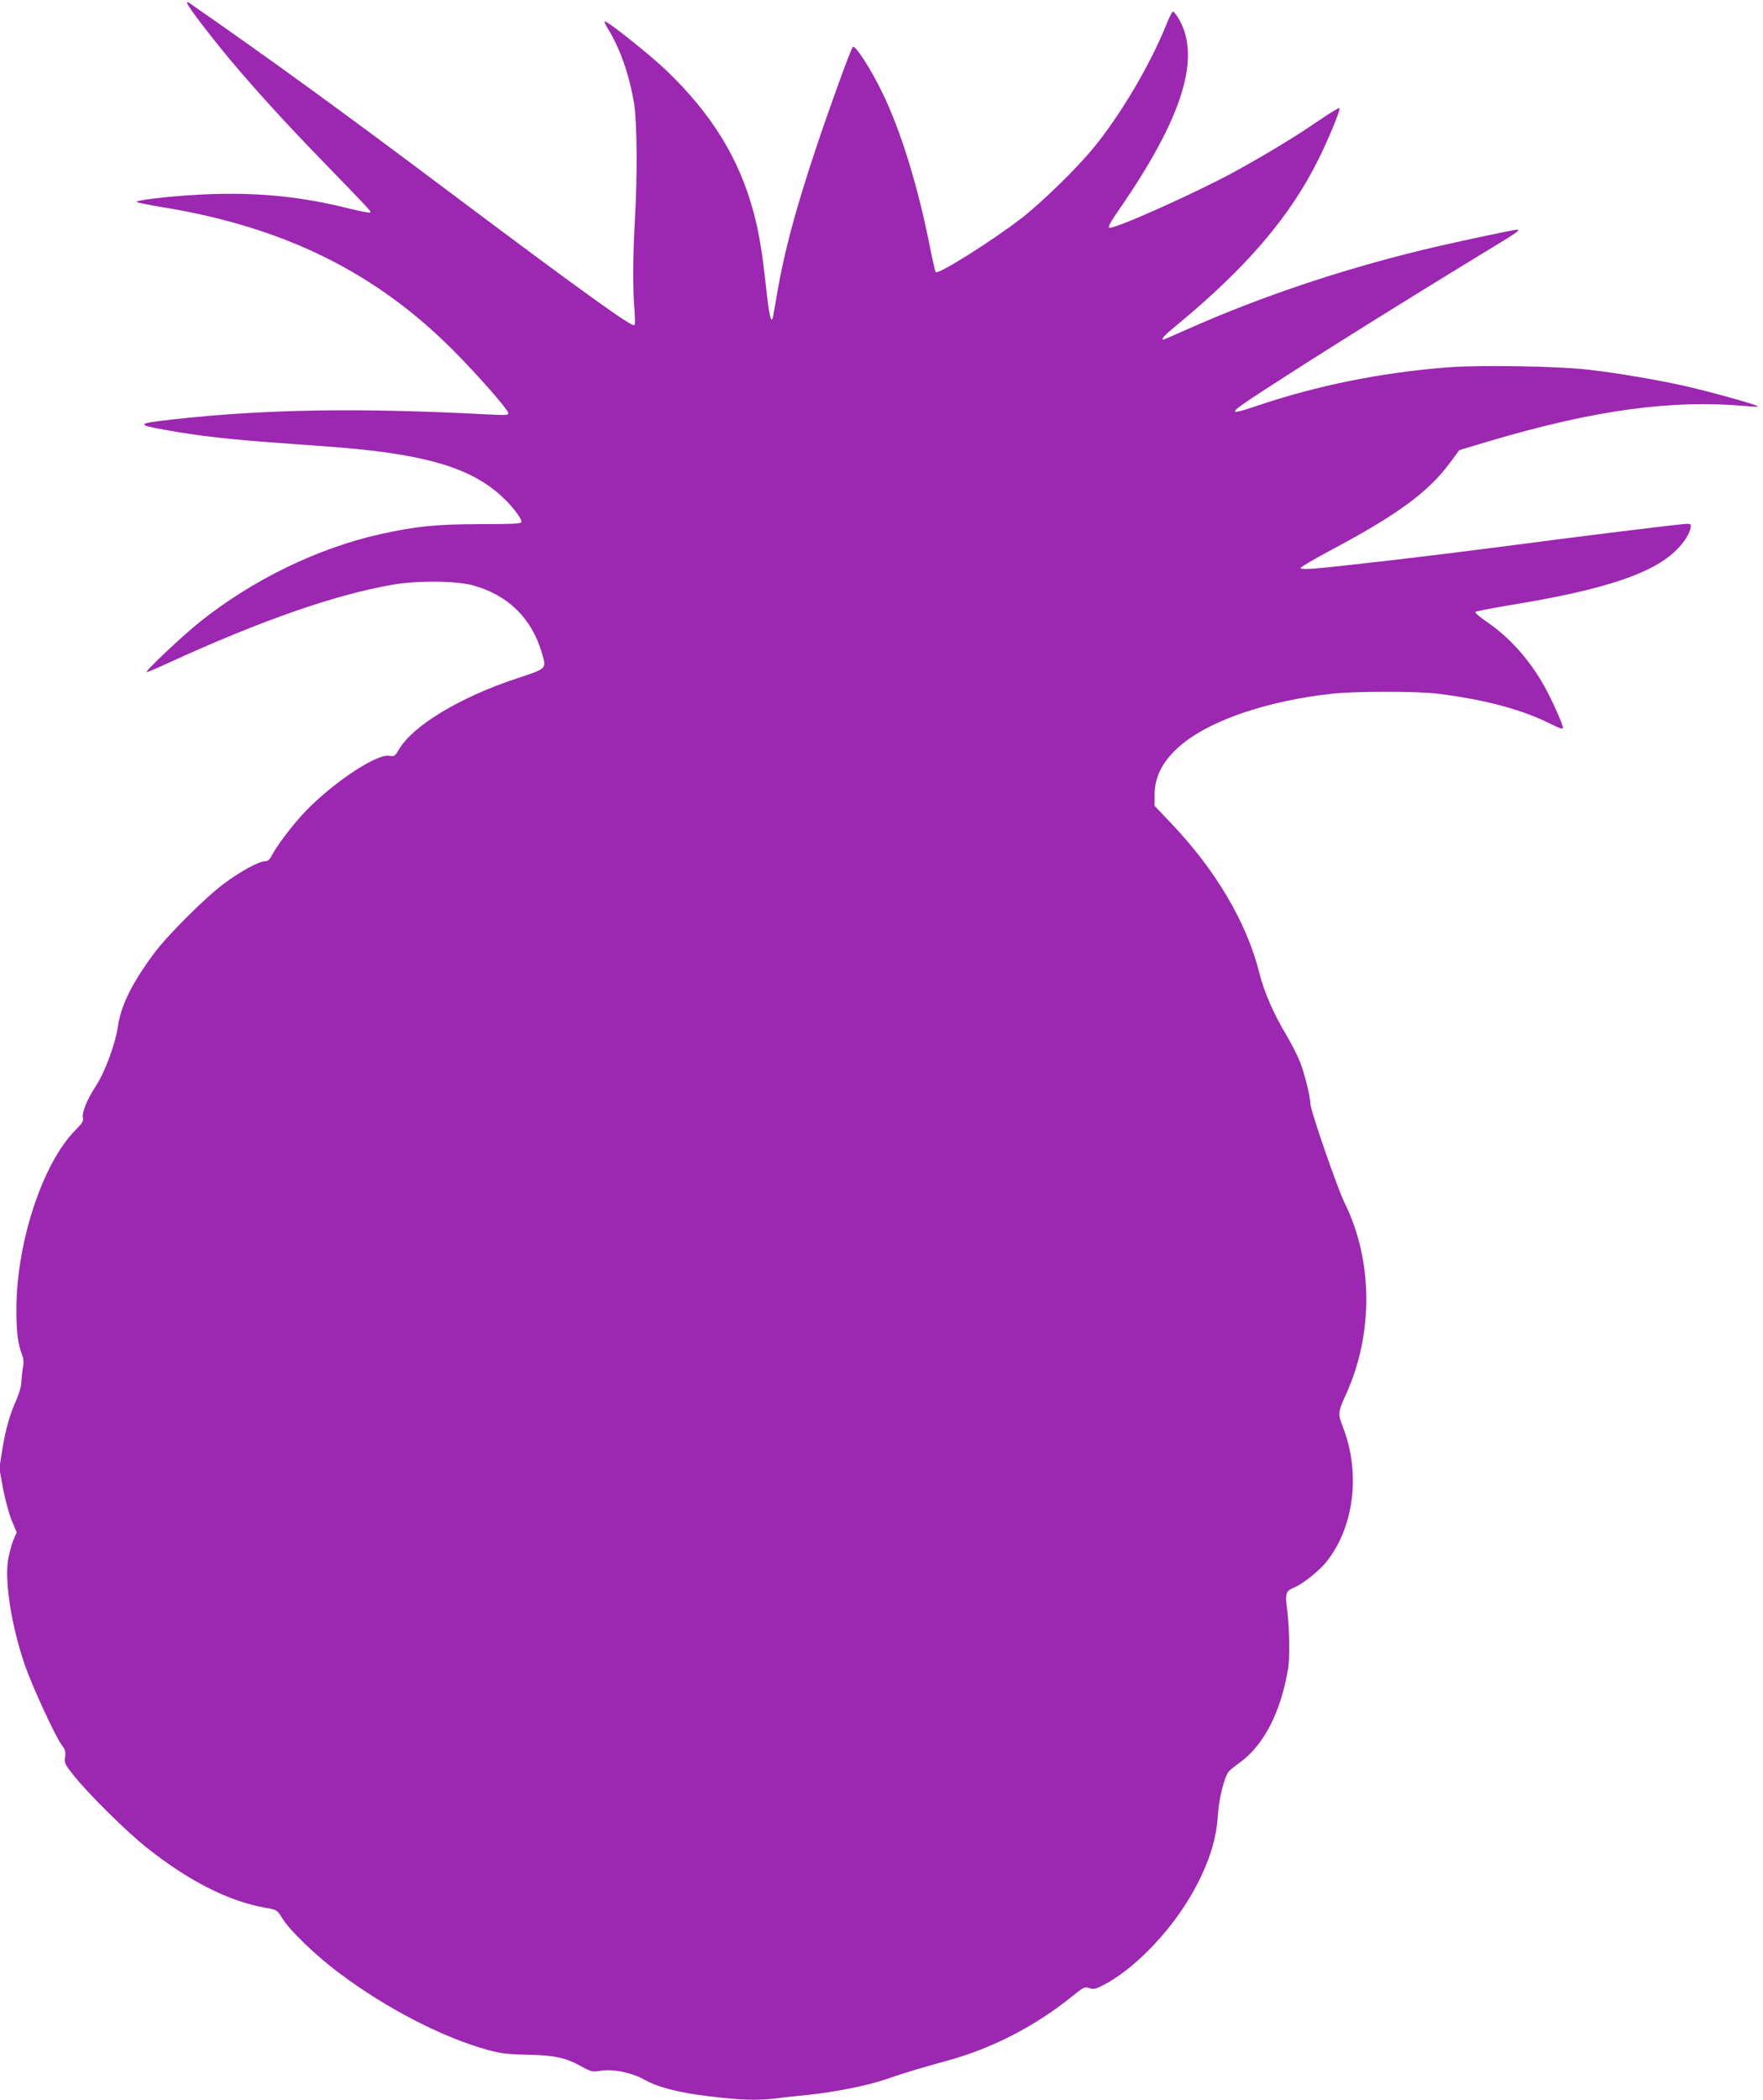 <?xml version="1.0" standalone="no"?>
<!DOCTYPE svg PUBLIC "-//W3C//DTD SVG 20010904//EN"
 "http://www.w3.org/TR/2001/REC-SVG-20010904/DTD/svg10.dtd">
<svg version="1.0" xmlns="http://www.w3.org/2000/svg"
 width="1075pt" height="1280pt" viewBox="0 0 1075 1280"
 preserveAspectRatio="xMidYMid meet">
<g transform="translate(0,1280) scale(0.1,-0.1)"
fill="#9c27b0" stroke="none">
<path d="M1143 12777 c10 -27 135 -190 257 -337 152 -182 337 -385 560 -615
296 -305 304 -314 298 -320 -3 -4 -62 7 -130 24 -279 70 -534 97 -828 88 -181
-5 -439 -31 -467 -46 -7 -4 64 -19 158 -34 741 -121 1300 -397 1775 -875 147
-148 327 -353 333 -379 3 -14 -10 -15 -128 -9 -782 41 -1349 32 -1911 -30
-225 -25 -233 -32 -62 -63 228 -41 402 -60 767 -86 121 -8 272 -20 335 -25
515 -45 783 -128 967 -303 59 -55 113 -127 113 -149 0 -10 -50 -13 -252 -13
-271 -1 -386 -12 -608 -61 -379 -84 -778 -277 -1100 -534 -102 -81 -334 -299
-326 -307 2 -2 64 24 137 58 564 258 1015 415 1365 475 148 26 385 24 487 -4
215 -59 360 -201 422 -415 28 -95 32 -91 -155 -153 -345 -114 -632 -287 -717
-432 -24 -41 -29 -44 -59 -39 -84 14 -381 -190 -542 -372 -71 -80 -147 -183
-173 -233 -14 -28 -26 -38 -43 -38 -37 0 -152 -63 -251 -137 -114 -85 -341
-311 -426 -425 -133 -179 -202 -318 -220 -445 -15 -104 -78 -276 -133 -361
-56 -85 -88 -165 -80 -196 4 -19 -5 -34 -45 -74 -201 -201 -361 -687 -361
-1095 0 -136 9 -210 35 -277 9 -25 11 -49 4 -80 -4 -25 -8 -64 -9 -86 0 -23
-13 -69 -29 -105 -41 -91 -66 -178 -87 -306 l-18 -113 22 -121 c13 -67 36
-155 53 -196 l31 -74 -21 -48 c-11 -27 -25 -81 -32 -121 -21 -137 22 -404 102
-638 45 -130 187 -439 226 -490 21 -27 24 -41 20 -73 -5 -37 -1 -45 56 -116
88 -110 316 -335 433 -429 261 -209 509 -335 736 -374 67 -12 68 -13 99 -63
46 -75 205 -229 351 -337 287 -215 631 -392 906 -467 79 -21 122 -26 232 -28
168 -3 235 -17 327 -67 69 -38 75 -39 125 -31 75 12 187 -10 263 -52 88 -49
209 -81 403 -104 188 -23 288 -26 408 -12 43 6 129 15 189 21 166 17 367 57
479 96 112 39 219 71 377 114 269 74 531 209 753 388 73 59 80 63 108 53 25
-9 38 -6 81 16 185 93 407 320 541 552 102 177 154 334 162 486 6 99 39 233
67 267 7 8 35 31 64 52 149 106 254 310 298 579 10 63 7 252 -6 352 -14 105
-10 116 45 139 53 23 153 103 196 158 167 211 207 539 99 818 -32 85 -32 89
19 202 167 367 164 814 -8 1163 -46 93 -210 568 -210 608 0 40 -34 177 -61
249 -17 42 -55 118 -86 170 -75 123 -135 262 -163 373 -76 308 -266 631 -543
921 l-97 102 0 66 c0 121 59 225 183 322 182 142 522 254 897 295 145 16 525
16 650 0 292 -37 513 -97 690 -186 52 -26 70 -32 70 -21 0 21 -71 178 -115
256 -92 163 -214 298 -349 389 -43 29 -74 57 -70 61 5 4 97 22 204 40 598 97
897 199 1038 354 43 46 72 100 72 131 0 13 -10 14 -57 9 -130 -13 -646 -77
-1078 -134 -445 -58 -993 -122 -1162 -136 -55 -4 -83 -3 -83 4 0 5 80 52 177
104 416 221 602 358 735 538 l56 76 173 52 c653 194 1125 258 1584 216 39 -4
67 -4 64 -1 -9 11 -306 93 -449 125 -166 37 -401 77 -580 98 -187 22 -660 30
-858 15 -407 -31 -803 -111 -1171 -236 -184 -62 -178 -49 47 97 340 221 874
555 1455 908 85 52 108 70 88 70 -24 0 -424 -86 -587 -126 -499 -122 -985
-286 -1417 -478 -81 -36 -150 -66 -153 -66 -18 0 8 28 79 86 428 353 692 662
866 1012 62 125 134 299 129 313 -2 5 -59 -30 -128 -77 -147 -101 -333 -213
-518 -314 -234 -127 -722 -346 -757 -338 -12 2 5 33 66 121 385 559 496 926
352 1160 -13 20 -27 37 -31 37 -5 0 -23 -37 -41 -82 -100 -248 -283 -556 -448
-755 -104 -126 -311 -327 -433 -422 -172 -134 -509 -346 -524 -330 -4 3 -20
75 -37 160 -73 369 -178 707 -289 934 -71 147 -166 293 -180 279 -12 -12 -149
-390 -230 -634 -120 -361 -188 -617 -230 -860 -12 -69 -23 -136 -26 -149 -11
-53 -24 3 -43 179 -24 220 -43 332 -77 460 -88 325 -253 593 -528 858 -105
100 -358 302 -379 302 -4 0 4 -19 18 -42 77 -124 134 -289 162 -463 18 -118
20 -446 4 -715 -12 -197 -13 -427 -2 -543 3 -43 4 -83 0 -89 -11 -17 -326 210
-1129 812 -674 506 -1084 803 -1574 1144 -25 17 -29 17 -23 3z"/>
</g>
</svg>

